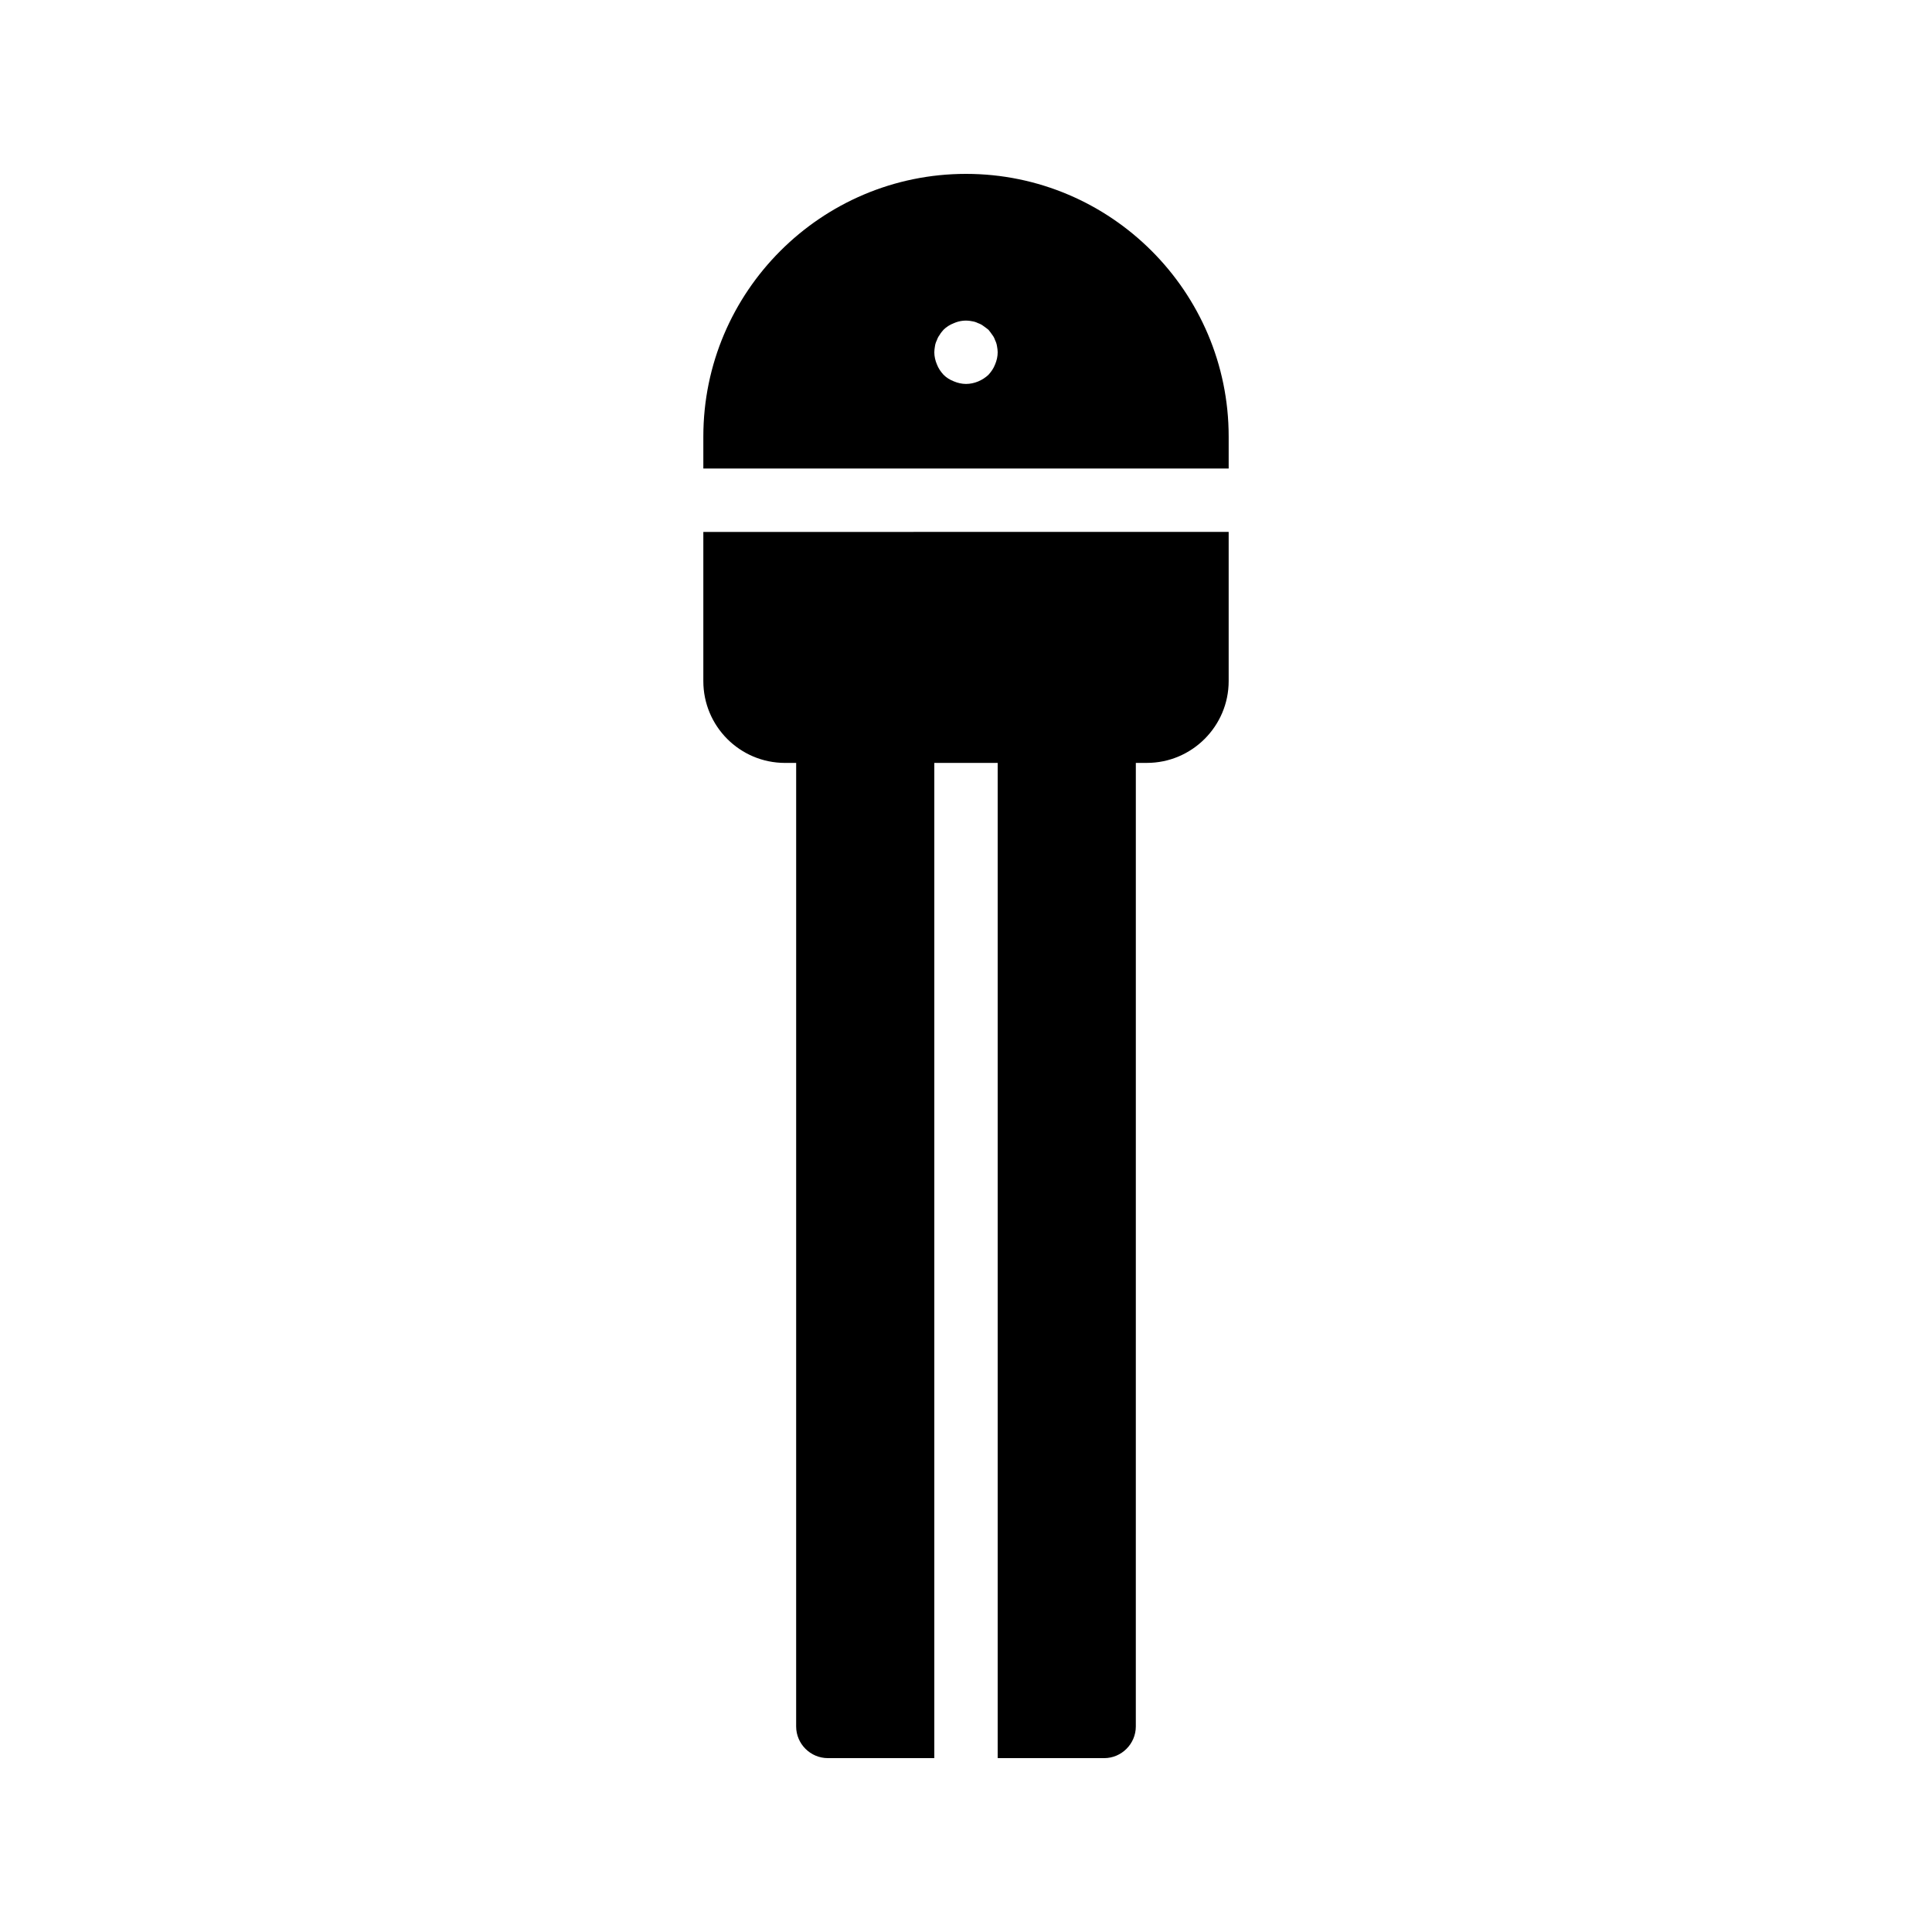 <?xml version="1.0" encoding="UTF-8"?>
<!-- Uploaded to: ICON Repo, www.svgrepo.com, Generator: ICON Repo Mixer Tools -->
<svg fill="#000000" width="800px" height="800px" version="1.1" viewBox="144 144 512 512" xmlns="http://www.w3.org/2000/svg">
 <g>
  <path d="m400 190.08c-38.375 0-69.609 31.234-69.609 69.609v8.48h139.22v-8.48c0-38.375-31.238-69.609-69.609-69.609zm7.723 50.465c-0.418 1.09-1.008 1.93-1.762 2.769-1.594 1.512-3.777 2.434-5.961 2.434-1.09 0-2.184-0.25-3.191-0.672-1.09-0.418-2.016-1.008-2.769-1.762-0.754-0.84-1.344-1.68-1.762-2.769-0.422-1.008-0.676-2.098-0.676-3.191 0-0.504 0.082-1.09 0.168-1.594 0.082-0.586 0.25-1.09 0.504-1.594 0.168-0.504 0.418-1.008 0.754-1.426 0.25-0.504 0.672-0.922 1.008-1.344 0.754-0.754 1.68-1.344 2.769-1.762 1.512-0.672 3.191-0.84 4.785-0.504 0.586 0.082 1.09 0.25 1.594 0.504 0.504 0.168 1.008 0.418 1.426 0.754 0.504 0.336 0.922 0.672 1.344 1.008 0.336 0.418 0.672 0.84 1.008 1.344 0.336 0.418 0.586 0.922 0.754 1.426 0.25 0.504 0.418 1.008 0.504 1.594 0.094 0.504 0.176 1.09 0.176 1.594 0 1.094-0.25 2.184-0.672 3.191z"/>
  <path d="m469.61 284.96v39.551c0 11.922-9.742 21.664-21.664 21.664h-2.938l-0.004 255.35c0 4.617-3.777 8.398-8.398 8.398l-28.211-0.004v-263.74h-16.793v263.74h-28.215c-4.617 0-8.398-3.777-8.398-8.398l0.004-255.34h-2.938c-12.008 0-21.664-9.742-21.664-21.664v-39.551z"/>
 </g>
</svg>